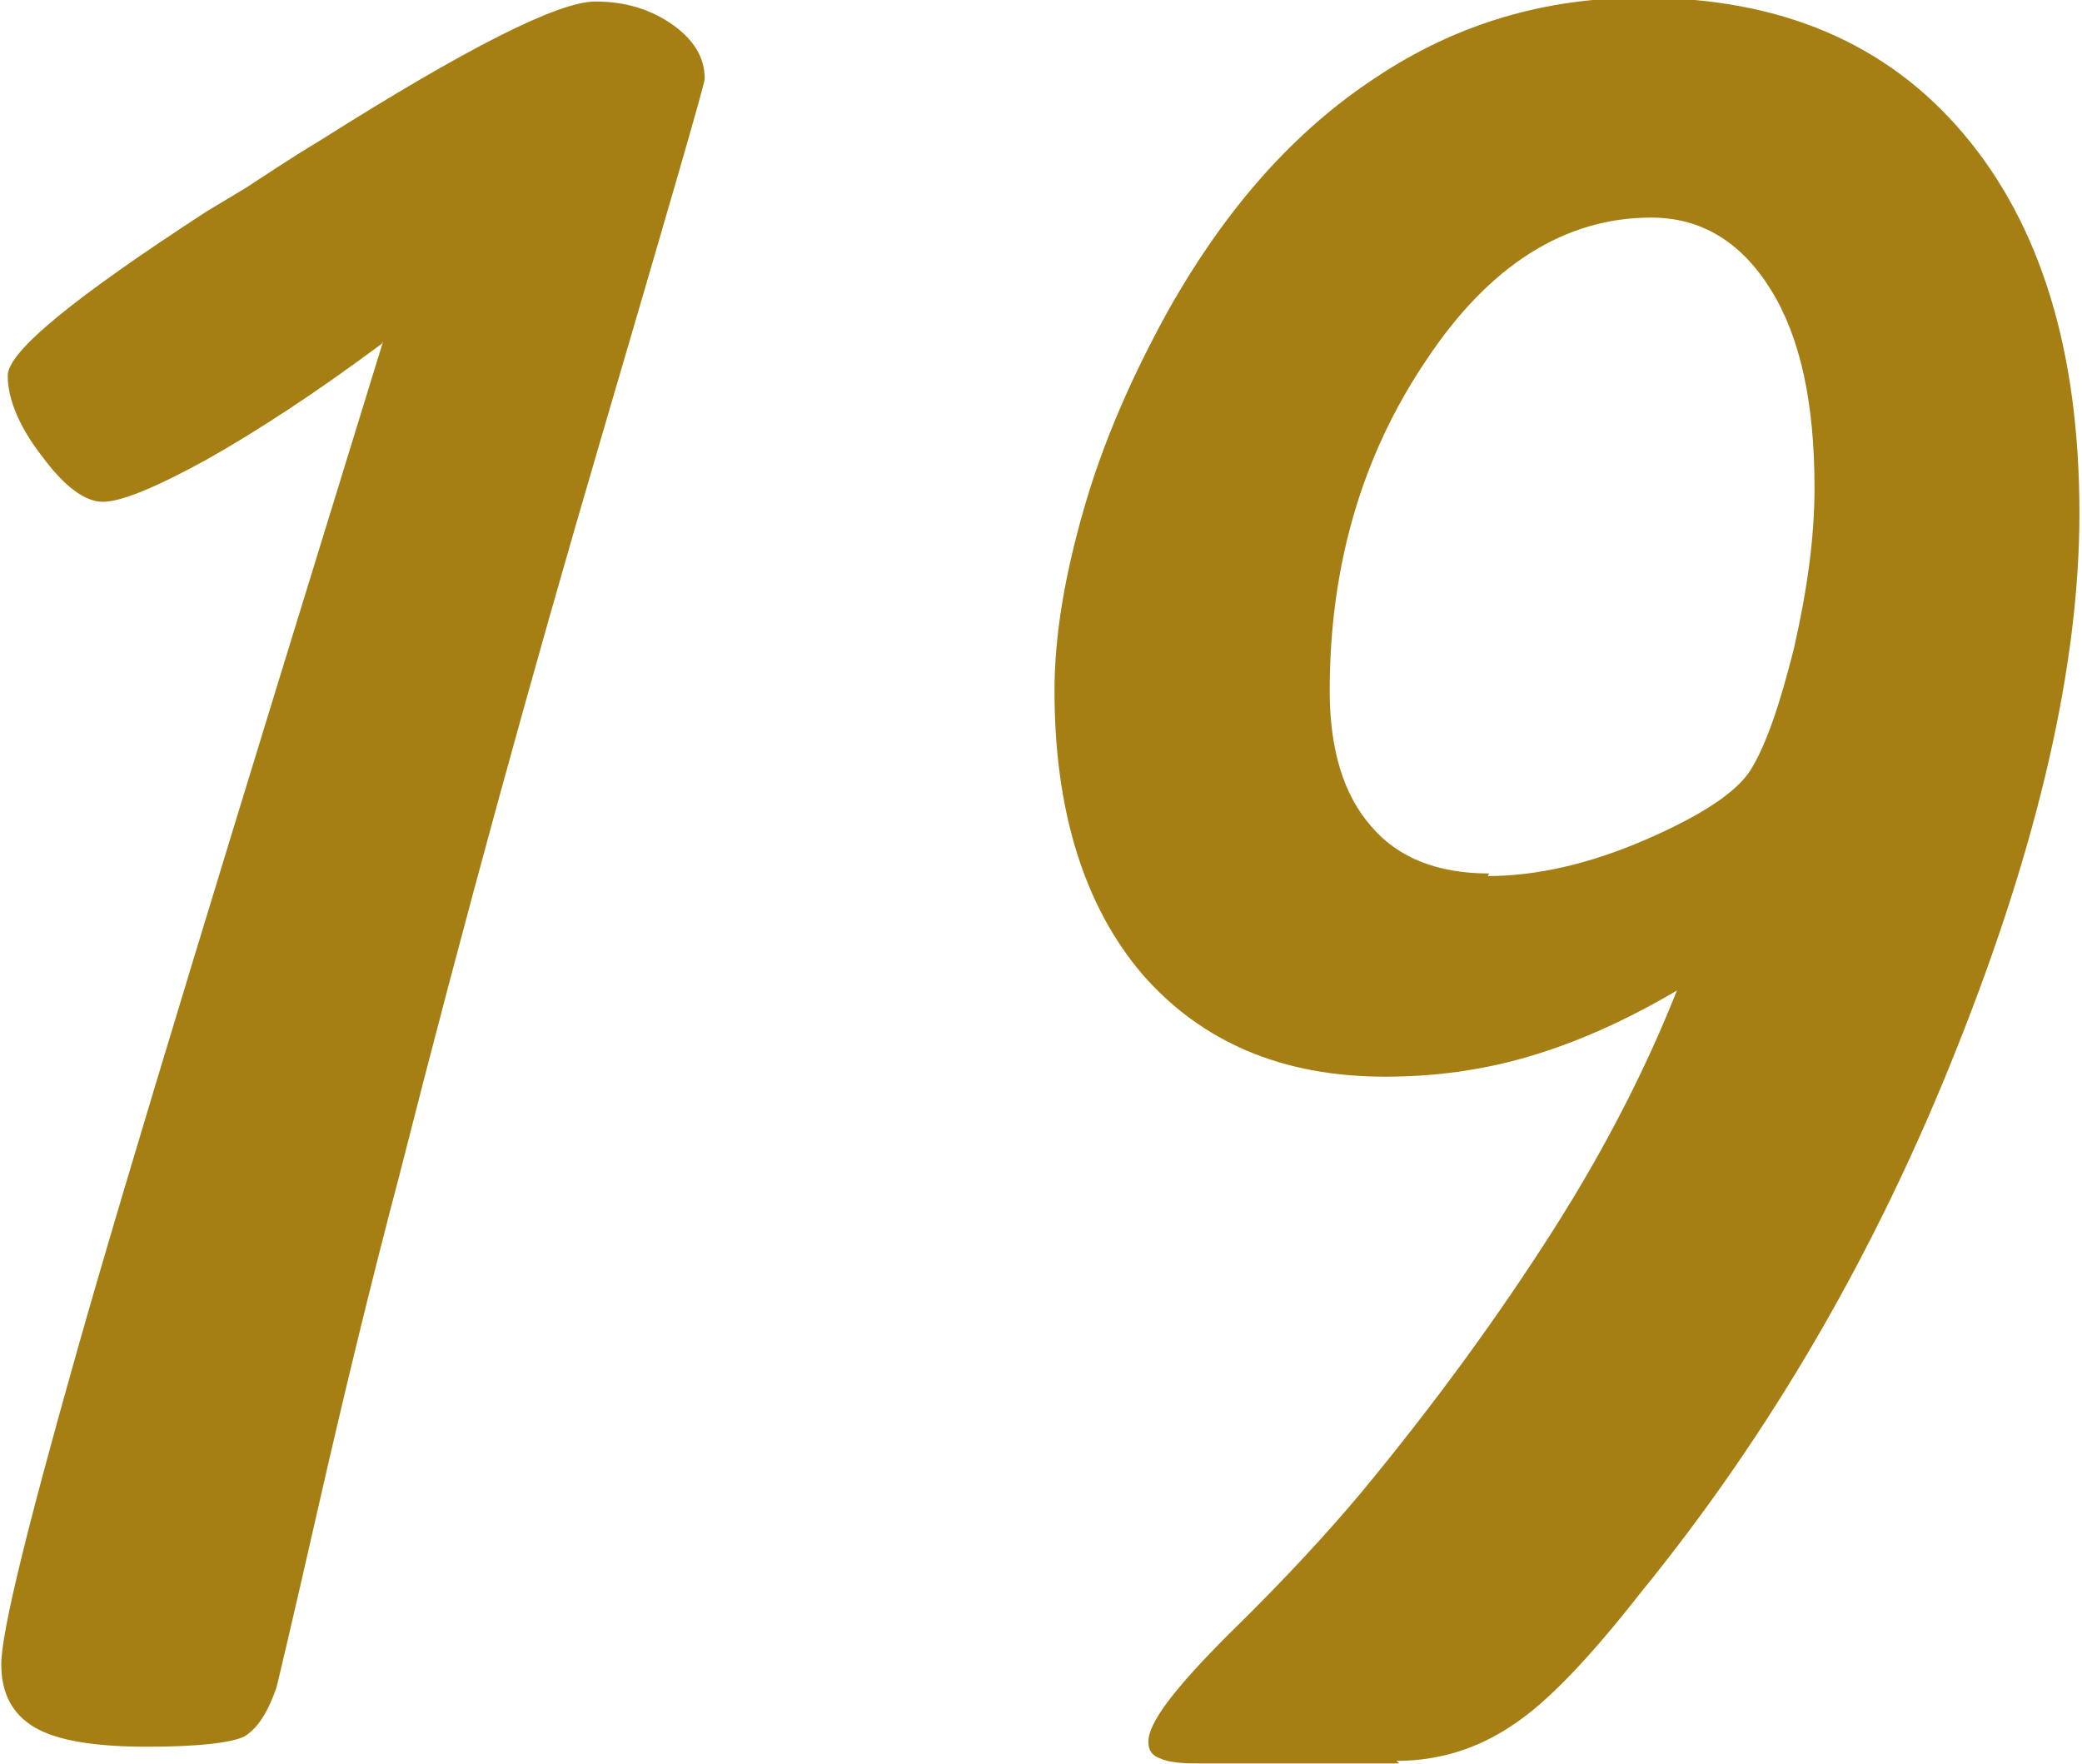 <?xml version="1.0" encoding="UTF-8"?>
<!DOCTYPE svg PUBLIC "-//W3C//DTD SVG 1.1//EN" "http://www.w3.org/Graphics/SVG/1.1/DTD/svg11.dtd">
<!-- Creator: CorelDRAW 2020 (64-Bit) -->
<svg xmlns="http://www.w3.org/2000/svg" xml:space="preserve" width="7.394mm" height="6.263mm" version="1.1" style="shape-rendering:geometricPrecision; text-rendering:geometricPrecision; image-rendering:optimizeQuality; fill-rule:evenodd; clip-rule:evenodd"
viewBox="0 0 16.19 13.71"
 xmlns:xlink="http://www.w3.org/1999/xlink"
 xmlns:xodm="http://www.corel.com/coreldraw/odm/2003">
 <defs>
  <style type="text/css">
   <![CDATA[
    .fil0 {fill:#A57F14;fill-rule:nonzero}
   ]]>
  </style>
 </defs>
 <g id="Ebene_x0020_1">
  <path class="fil0" d="M2.97 2.67c-0.51,0.38 -0.97,0.68 -1.36,0.9 -0.4,0.22 -0.67,0.33 -0.81,0.33 -0.14,0 -0.3,-0.12 -0.47,-0.35 -0.18,-0.23 -0.27,-0.45 -0.27,-0.63 0,-0.19 0.52,-0.61 1.55,-1.28l0.3 -0.18c0.14,-0.09 0.33,-0.22 0.58,-0.37 1.14,-0.72 1.85,-1.08 2.14,-1.08 0.23,0 0.43,0.06 0.6,0.18 0.17,0.12 0.25,0.26 0.25,0.42 0,0.04 -0.27,0.97 -0.81,2.81 -0.54,1.84 -1.06,3.73 -1.56,5.7 -0.23,0.87 -0.44,1.74 -0.64,2.62 -0.2,0.88 -0.31,1.34 -0.32,1.38 -0.07,0.2 -0.15,0.32 -0.25,0.38 -0.1,0.05 -0.36,0.08 -0.76,0.08 -0.41,0 -0.7,-0.05 -0.87,-0.15 -0.17,-0.1 -0.26,-0.26 -0.26,-0.49 0,-0.25 0.2,-1.06 0.59,-2.44 0.39,-1.38 1.19,-3.99 2.38,-7.85zm7.91 11.04l-1.56 0c-0.14,0 -0.24,-0.01 -0.3,-0.04 -0.06,-0.02 -0.09,-0.06 -0.09,-0.13 0,-0.15 0.21,-0.42 0.63,-0.84 0.42,-0.41 0.76,-0.78 1.02,-1.09 0.58,-0.7 1.08,-1.39 1.5,-2.05 0.42,-0.66 0.73,-1.28 0.96,-1.86 -0.39,0.23 -0.77,0.4 -1.14,0.51 -0.37,0.11 -0.74,0.16 -1.13,0.16 -0.8,0 -1.43,-0.27 -1.89,-0.8 -0.45,-0.53 -0.68,-1.27 -0.68,-2.2 0,-0.43 0.08,-0.9 0.23,-1.42 0.15,-0.52 0.37,-1.02 0.65,-1.53 0.45,-0.8 0.98,-1.4 1.62,-1.82 0.63,-0.42 1.32,-0.62 2.07,-0.62 1.07,0 1.9,0.35 2.5,1.06 0.6,0.71 0.9,1.69 0.9,2.95 0,1.18 -0.32,2.57 -0.95,4.15 -0.63,1.59 -1.45,3 -2.46,4.24 -0.4,0.51 -0.73,0.86 -1.01,1.04 -0.27,0.18 -0.57,0.27 -0.89,0.27zm0.69 -6.9c0.37,0 0.78,-0.09 1.22,-0.28 0.44,-0.19 0.71,-0.37 0.82,-0.54 0.12,-0.19 0.23,-0.51 0.34,-0.95 0.1,-0.44 0.16,-0.85 0.16,-1.25 0,-0.66 -0.11,-1.17 -0.34,-1.54 -0.23,-0.37 -0.54,-0.56 -0.93,-0.56 -0.67,0 -1.26,0.37 -1.75,1.11 -0.5,0.74 -0.75,1.6 -0.75,2.57 0,0.46 0.11,0.81 0.32,1.05 0.21,0.25 0.52,0.37 0.92,0.37z"/>
 </g>
</svg>
